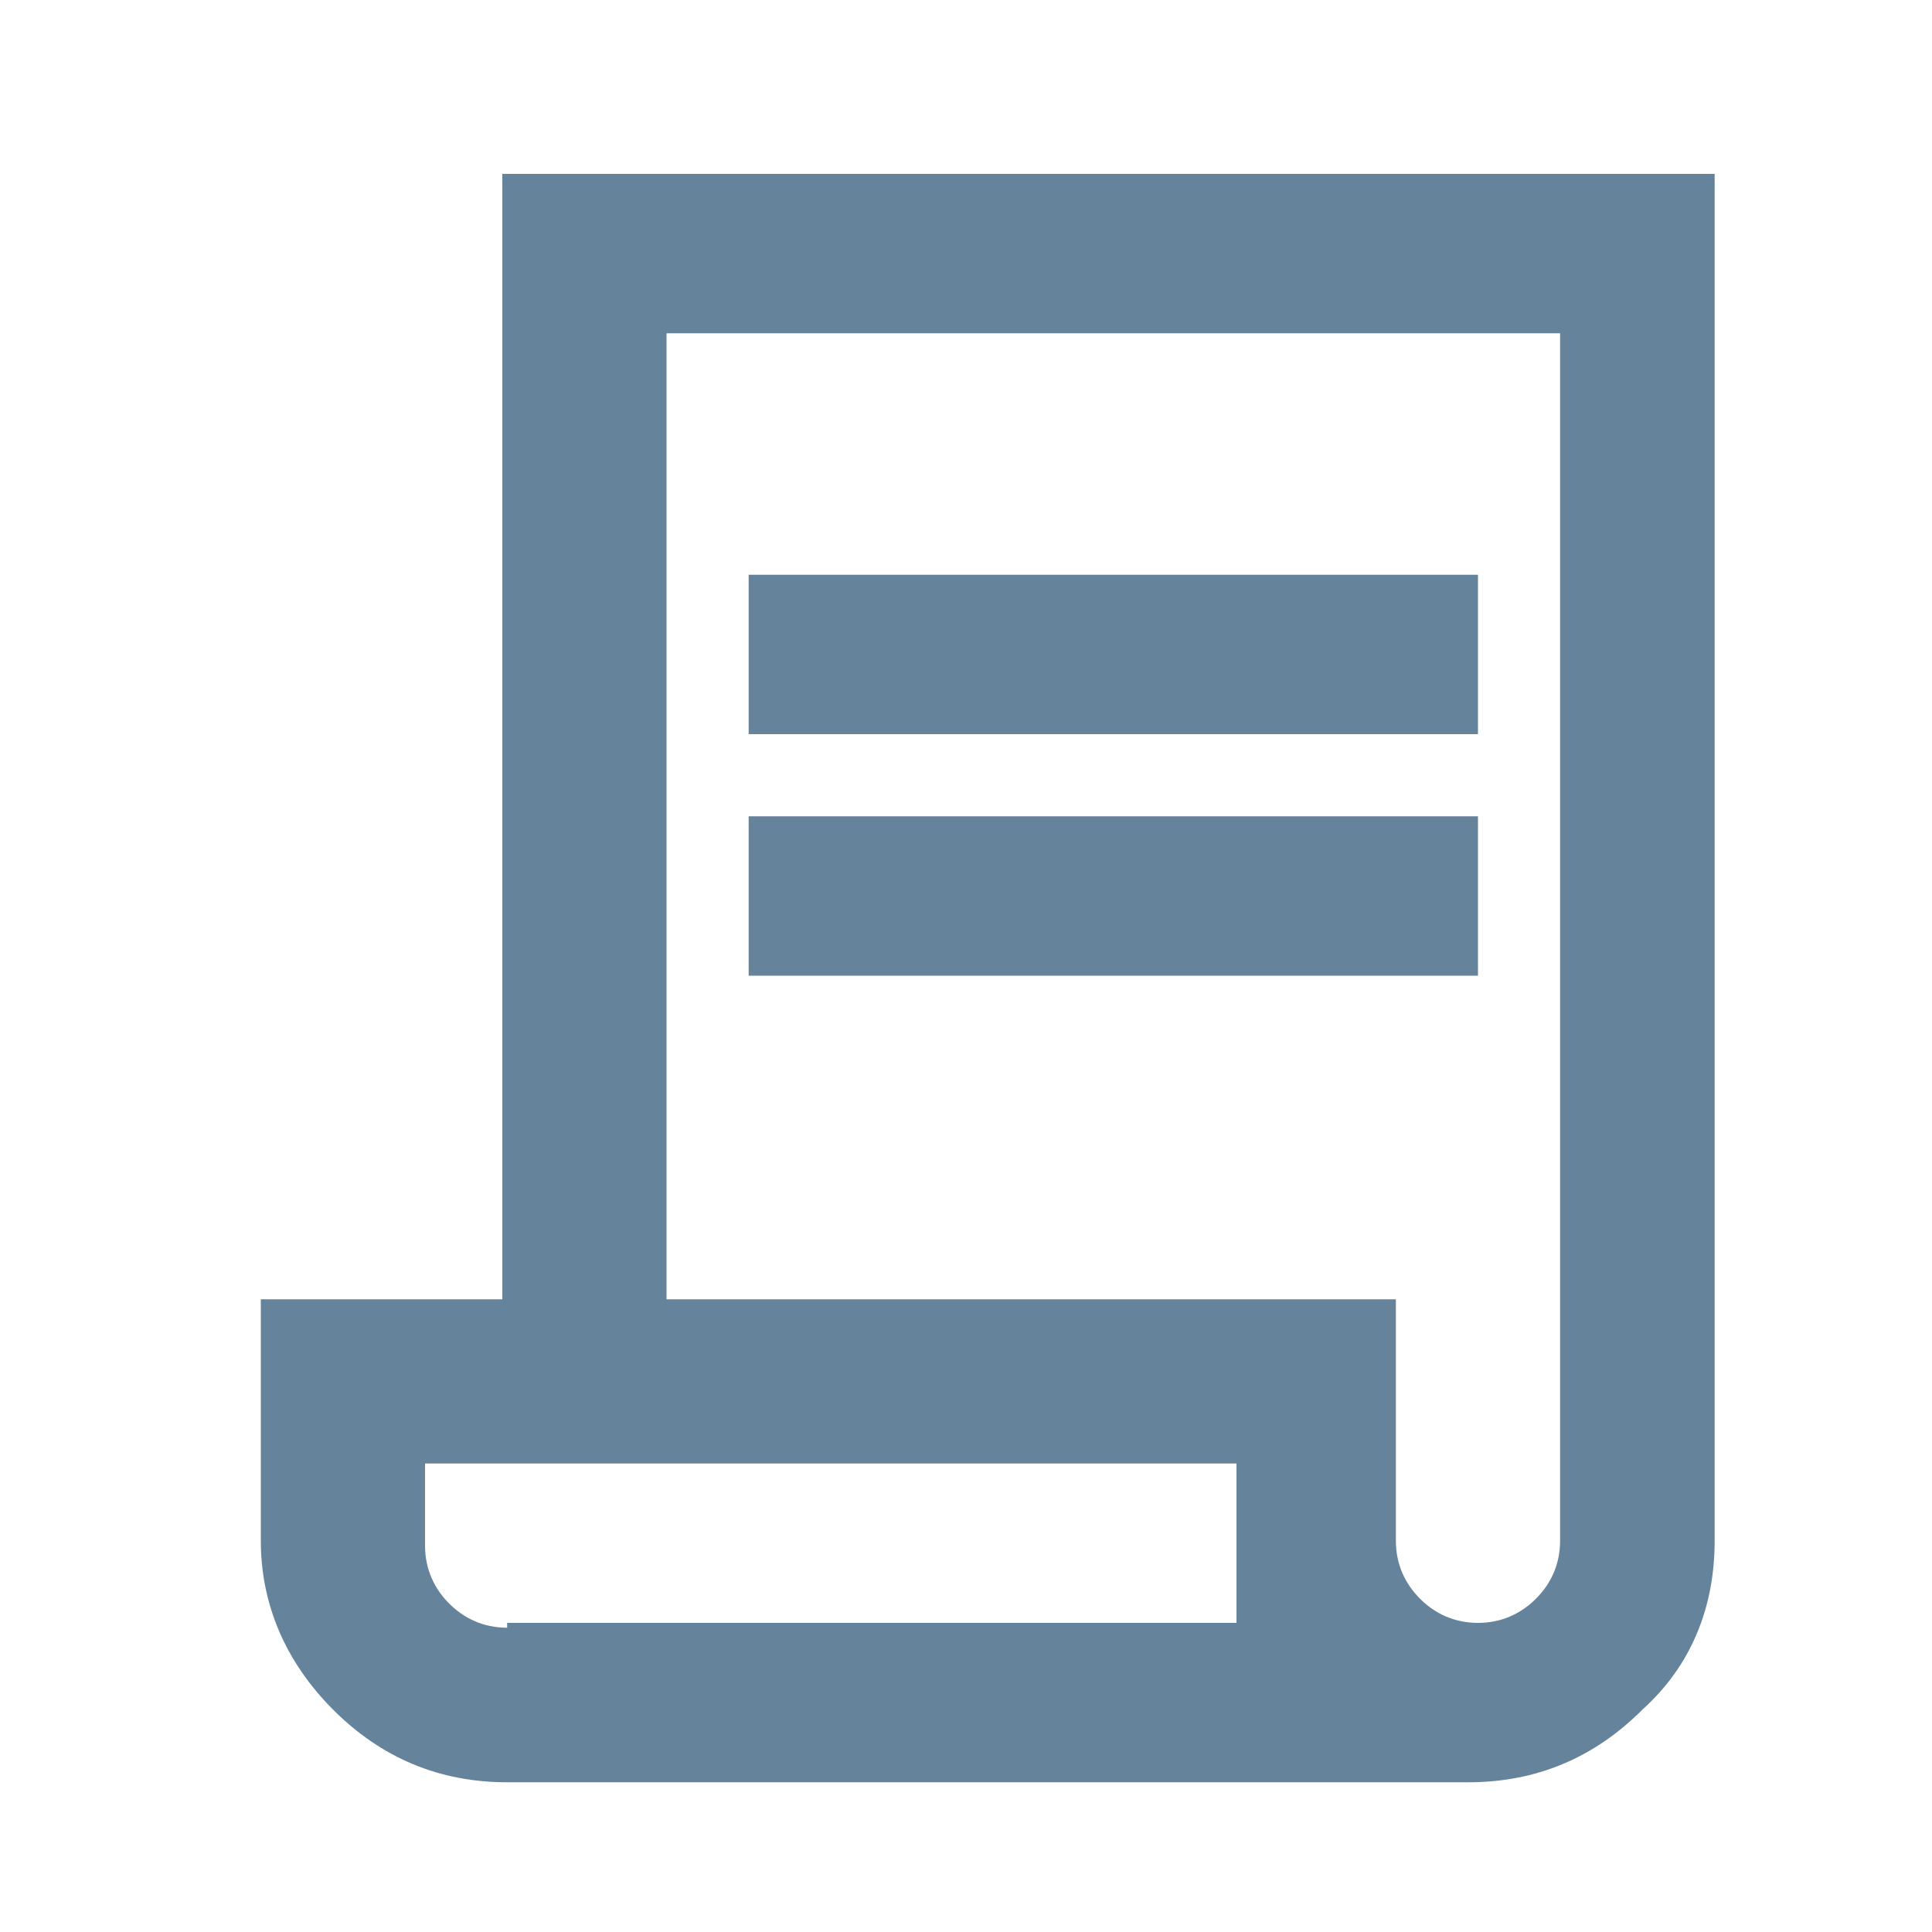 <?xml version="1.0" encoding="UTF-8"?>
<svg xmlns="http://www.w3.org/2000/svg" xmlns:xlink="http://www.w3.org/1999/xlink" id="Layer_1" version="1.1" viewBox="0 0 40 40">
  <!-- Generator: Adobe Illustrator 29.0.0, SVG Export Plug-In . SVG Version: 2.1.0 Build 186)  -->
  <defs>
    <style>
      .st0 {
        mask: url(#mask);
      }

      .st1 {
        fill: #66839c;
      }

      .st2 {
        fill: #d9d9d9;
      }
    </style>
    <mask id="mask" x=".5" y=".2" width="40.1" height="40" maskUnits="userSpaceOnUse">
      <g id="mask0_9_86">
        <rect class="st2" x=".5" y=".2" width="40.1" height="40"></rect>
      </g>
    </mask>
  </defs>
  <g class="st0">
    <path class="st1" d="M10.5,36.9c-1.4,0-2.6-.5-3.6-1.5-1-1-1.5-2.2-1.5-3.5v-5h5V3.6h25.1v28.3c0,1.4-.5,2.6-1.5,3.5-1,1-2.2,1.5-3.6,1.5H10.5ZM30.6,33.6c.5,0,.9-.2,1.2-.5.3-.3.5-.7.5-1.2V6.9H13.8v20h15.1v5c0,.5.2.9.5,1.2.3.3.7.5,1.2.5ZM15.5,15.2v-3.3h15.1v3.3h-15.1ZM15.5,20.2v-3.3h15.1v3.3h-15.1ZM10.5,33.6h15.1v-3.3H8.8v1.7c0,.5.2.9.5,1.2.3.3.7.5,1.2.5ZM10.5,33.6h-1.7,16.7-15.1Z"></path>
  </g>
</svg>
